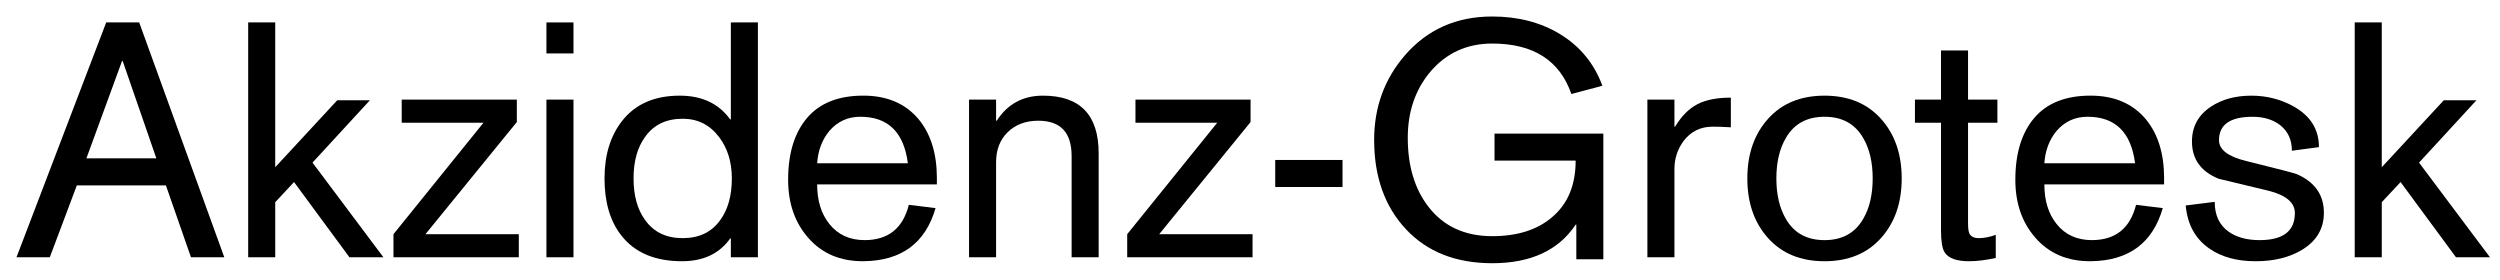 <?xml version="1.0" encoding="UTF-8" standalone="no"?>
<!-- Created with Inkscape (http://www.inkscape.org/) -->

<svg
   xmlns:dc="http://purl.org/dc/elements/1.1/"
   xmlns:cc="http://creativecommons.org/ns#"
   xmlns:rdf="http://www.w3.org/1999/02/22-rdf-syntax-ns#"
   xmlns:svg="http://www.w3.org/2000/svg"
   xmlns="http://www.w3.org/2000/svg"
   version="1.1"
   width="303.185"
   height="33.921"
   id="svg2">
  <defs
     id="defs4" />
  <g
     transform="translate(-21.217,-464.019)"
     id="layer1">
    <g
       id="text2985"
       style="font-size:40px;font-style:normal;font-variant:normal;font-weight:normal;font-stretch:normal;line-height:125%;letter-spacing:0px;word-spacing:0px;fill:#000000;fill-opacity:1;stroke:none;font-family:Akzidenz Grotesk Roman;-inkscape-font-specification:Akzidenz Grotesk Roman">
      <path
         d="m 23.217,495.219 10.88,-28.48 4,0 10.32,28.48 -4.041,0 -3.04,-8.719 -10.801,0 -3.28,8.719 z m 16.96,-12 -4.081,-11.801 -0.079,0 -4.32,11.801 z"
         id="path2990"
         style="-inkscape-font-specification:'Akzidenz Grotesk Roman,'" />
      <path
         d="m 51.314,495.219 0,-28.48 3.28,0 0,17.56 7.521,-8.12 3.96,0 -6.96,7.561 8.6,11.479 -4.12,0 -6.72,-9.12 -2.28,2.44 0,6.68 z"
         id="path2992"
         style="-inkscape-font-specification:'Akzidenz Grotesk Roman,'" />
      <path
         d="m 68.934,495.219 0,-2.8 10.919,-13.519 -9.919,0 0,-2.8 13.96,0 0,2.72 -11.08,13.6 11.321,0 0,2.8 z"
         id="path2994"
         style="-inkscape-font-specification:'Akzidenz Grotesk Roman,'" />
      <path
         d="m 87.485,495.219 0,-19.12 3.28,0 0,19.12 z m 0,-24.72 0,-3.76 3.28,0 0,3.76 z"
         id="path2996"
         style="-inkscape-font-specification:'Akzidenz Grotesk Roman,'" />
      <path
         d="m 113.129,466.739 0,28.48 -3.28,0 0,-2.28 -0.079,0 c -1.307,1.84 -3.254,2.76 -5.84,2.76 -3.28,0 -5.734,-1.04 -7.361,-3.12 -1.36,-1.733 -2.04,-4.04 -2.04,-6.92 -2e-6,-2.826 0.707,-5.146 2.12,-6.959 1.6,-2.053 3.933,-3.08 7,-3.08 2.694,2e-5 4.734,0.96 6.121,2.88 l 0.079,0 0,-11.76 z m -15.079,18.92 c -4e-6,2.08 0.467,3.76 1.4,5.04 1.04,1.466 2.56,2.2 4.559,2.2 2,10e-6 3.52,-0.733 4.561,-2.2 0.933,-1.28 1.4,-2.96 1.4,-5.04 -2e-5,-2 -0.52,-3.679 -1.56,-5.039 -1.121,-1.467 -2.587,-2.201 -4.401,-2.201 -2,2e-5 -3.519,0.734 -4.559,2.201 -0.933,1.28 -1.4,2.96 -1.4,5.039 z"
         id="path2998"
         style="-inkscape-font-specification:'Akzidenz Grotesk Roman,'" />
      <path
         d="m 134.835,486.379 -14.519,0 c -1e-5,1.973 0.493,3.573 1.479,4.8 1.04,1.307 2.467,1.96 4.28,1.96 2.853,0 4.64,-1.427 5.36,-4.28 l 3.24,0.4 c -1.226,4.24 -4.133,6.386 -8.719,6.439 -2.826,0.027 -5.08,-0.933 -6.76,-2.88 -1.6,-1.84 -2.4,-4.173 -2.4,-7 0,-3.201 0.767,-5.701 2.3,-7.501 1.533,-1.8 3.807,-2.7 6.82,-2.7 2.88,2e-5 5.12,0.96 6.72,2.88 1.466,1.786 2.2,4.16 2.2,7.12 z m -14.519,-2.56 11,0 c -0.48,-3.76 -2.4,-5.64 -5.761,-5.64 -1.519,2e-5 -2.773,0.573 -3.76,1.72 -0.88,1.067 -1.373,2.373 -1.479,3.92 z"
         id="path3000"
         style="-inkscape-font-specification:'Akzidenz Grotesk Roman,'" />
      <path
         d="m 138.736,495.219 0,-19.12 3.28,0 0,2.56 0.081,0 c 1.307,-2.026 3.173,-3.04 5.599,-3.04 4.507,2e-5 6.76,2.333 6.76,7 l 0,12.6 -3.28,0 0,-12.28 c -2e-5,-2.853 -1.346,-4.28 -4.039,-4.28 -1.52,2e-5 -2.754,0.46 -3.701,1.38 -0.947,0.92 -1.42,2.14 -1.42,3.66 l 0,11.52 z"
         id="path3002"
         style="-inkscape-font-specification:'Akzidenz Grotesk Roman,'" />
      <path
         d="m 157.918,495.219 0,-2.8 10.919,-13.519 -9.919,0 0,-2.8 13.96,0 0,2.72 -11.08,13.6 11.321,0 0,2.8 z"
         id="path3004"
         style="-inkscape-font-specification:'Akzidenz Grotesk Roman,'" />
      <path
         d="m 175.869,486.699 0,-3.28 8.16,0 0,3.28 z"
         id="path3006"
         style="-inkscape-font-specification:'Akzidenz Grotesk Roman,'" />
      <path
         d="m 212.384,495.46 0,-4.2 -0.079,0 c -2.08,3.12 -5.453,4.68 -10.12,4.68 -4.4,0 -7.887,-1.373 -10.46,-4.12 -2.573,-2.747 -3.86,-6.36 -3.86,-10.84 0,-3.947 1.24,-7.36 3.719,-10.24 2.72,-3.147 6.253,-4.72 10.601,-4.72 3.119,3e-5 5.852,0.707 8.199,2.12 2.454,1.493 4.174,3.587 5.16,6.281 l -3.76,1 c -1.414,-4.08 -4.613,-6.121 -9.6,-6.121 -3.067,3e-5 -5.574,1.147 -7.521,3.44 -1.813,2.161 -2.72,4.827 -2.72,8 -1e-5,3.387 0.827,6.16 2.48,8.32 1.84,2.4 4.427,3.6 7.76,3.6 3.066,0 5.493,-0.774 7.279,-2.321 1.894,-1.6 2.841,-3.88 2.841,-6.84 l -9.84,0 0,-3.28 13.199,0 0,15.24 z"
         id="path3008"
         style="-inkscape-font-specification:'Akzidenz Grotesk Roman,'" />
      <path
         d="m 221.002,495.219 0,-19.12 3.28,0 0,3.28 0.081,0 c 0.773,-1.28 1.673,-2.187 2.7,-2.72 1.027,-0.533 2.38,-0.8 4.061,-0.8 l 0,3.6 c -0.854,-0.053 -1.587,-0.079 -2.201,-0.079 -1.466,1e-5 -2.64,0.573 -3.519,1.72 -0.747,1.013 -1.121,2.146 -1.121,3.4 l 0,10.72 z"
         id="path3010"
         style="-inkscape-font-specification:'Akzidenz Grotesk Roman,'" />
      <path
         d="m 233.123,485.659 c 0,-2.96 0.84,-5.373 2.52,-7.239 1.68,-1.866 3.96,-2.8 6.84,-2.8 2.88,2e-5 5.16,0.933 6.84,2.8 1.68,1.866 2.52,4.28 2.52,7.239 -2e-5,2.961 -0.84,5.374 -2.52,7.241 -1.68,1.866 -3.96,2.8 -6.84,2.8 -2.88,0 -5.16,-0.933 -6.84,-2.8 -1.68,-1.866 -2.52,-4.28 -2.52,-7.241 z m 3.521,0 c 0,1.973 0.387,3.614 1.16,4.921 0.986,1.707 2.546,2.56 4.68,2.56 2.133,0 3.693,-0.853 4.68,-2.56 0.773,-1.307 1.16,-2.947 1.16,-4.921 -1e-5,-1.973 -0.387,-3.612 -1.16,-4.919 -0.987,-1.707 -2.547,-2.56 -4.68,-2.56 -2.134,2e-5 -3.694,0.853 -4.68,2.56 -0.773,1.307 -1.16,2.947 -1.16,4.919 z"
         id="path3012"
         style="-inkscape-font-specification:'Akzidenz Grotesk Roman,'" />
      <path
         d="m 253.449,478.9 0,-2.8 3.16,0 0,-5.961 3.28,0 0,5.961 3.56,0 0,2.8 -3.56,0 0,12.159 c 0,0.614 0.053,1.04 0.16,1.281 0.186,0.373 0.573,0.559 1.16,0.559 0.614,10e-6 1.294,-0.133 2.041,-0.399 l 0,2.8 c -1.2,0.266 -2.281,0.399 -3.241,0.399 -1.519,0 -2.506,-0.36 -2.96,-1.08 -0.293,-0.453 -0.439,-1.346 -0.439,-2.679 l 0,-13.04 z"
         id="path3014"
         style="-inkscape-font-specification:'Akzidenz Grotesk Roman,'" />
      <path
         d="m 283.663,486.379 -14.519,0 c 0,1.973 0.493,3.573 1.48,4.8 1.04,1.307 2.467,1.96 4.28,1.96 2.853,0 4.64,-1.427 5.36,-4.28 l 3.24,0.4 c -1.226,4.24 -4.133,6.386 -8.719,6.439 -2.826,0.027 -5.08,-0.933 -6.76,-2.88 -1.6,-1.84 -2.4,-4.173 -2.4,-7 0,-3.201 0.767,-5.701 2.3,-7.501 1.533,-1.8 3.807,-2.7 6.82,-2.7 2.88,2e-5 5.12,0.96 6.72,2.88 1.466,1.786 2.2,4.16 2.2,7.12 z m -14.519,-2.56 11,0 c -0.48,-3.76 -2.4,-5.64 -5.761,-5.64 -1.519,2e-5 -2.773,0.573 -3.76,1.72 -0.88,1.067 -1.373,2.373 -1.48,3.92 z"
         id="path3016"
         style="-inkscape-font-specification:'Akzidenz Grotesk Roman,'" />
      <path
         d="m 286.285,488.939 3.519,-0.439 c 0,1.627 0.573,2.84 1.72,3.64 0.96,0.666 2.201,1 3.721,1 2.853,0 4.28,-1.093 4.28,-3.28 -1e-5,-1.28 -1.08,-2.187 -3.24,-2.72 -2,-0.48 -4,-0.96 -6,-1.44 -2.161,-0.88 -3.241,-2.386 -3.241,-4.52 -10e-6,-1.813 0.774,-3.226 2.321,-4.239 1.333,-0.88 2.96,-1.32 4.88,-1.32 1.84,2e-5 3.533,0.426 5.079,1.279 2.08,1.147 3.12,2.8 3.12,4.96 l -3.28,0.441 c -2e-5,-1.333 -0.48,-2.373 -1.44,-3.12 -0.88,-0.666 -1.986,-1 -3.319,-1 -2.721,2e-5 -4.081,0.946 -4.081,2.839 0,1.147 1.093,1.987 3.28,2.521 3.787,0.933 5.84,1.466 6.161,1.599 2.187,0.96 3.28,2.52 3.28,4.68 -2e-5,1.894 -0.854,3.374 -2.561,4.441 -1.546,0.959 -3.453,1.439 -5.719,1.439 -2.293,0 -4.174,-0.52 -5.641,-1.56 -1.68,-1.173 -2.626,-2.907 -2.839,-5.2 z"
         id="path3018"
         style="-inkscape-font-specification:'Akzidenz Grotesk Roman,'" />
      <path
         d="m 306.783,495.219 0,-28.48 3.28,0 0,17.56 7.521,-8.12 3.96,0 -6.96,7.561 8.6,11.479 -4.12,0 -6.72,-9.12 -2.28,2.44 0,6.68 z"
         id="path3020"
         style="-inkscape-font-specification:'Akzidenz Grotesk Roman,'" />
    </g>
  </g>
</svg>

